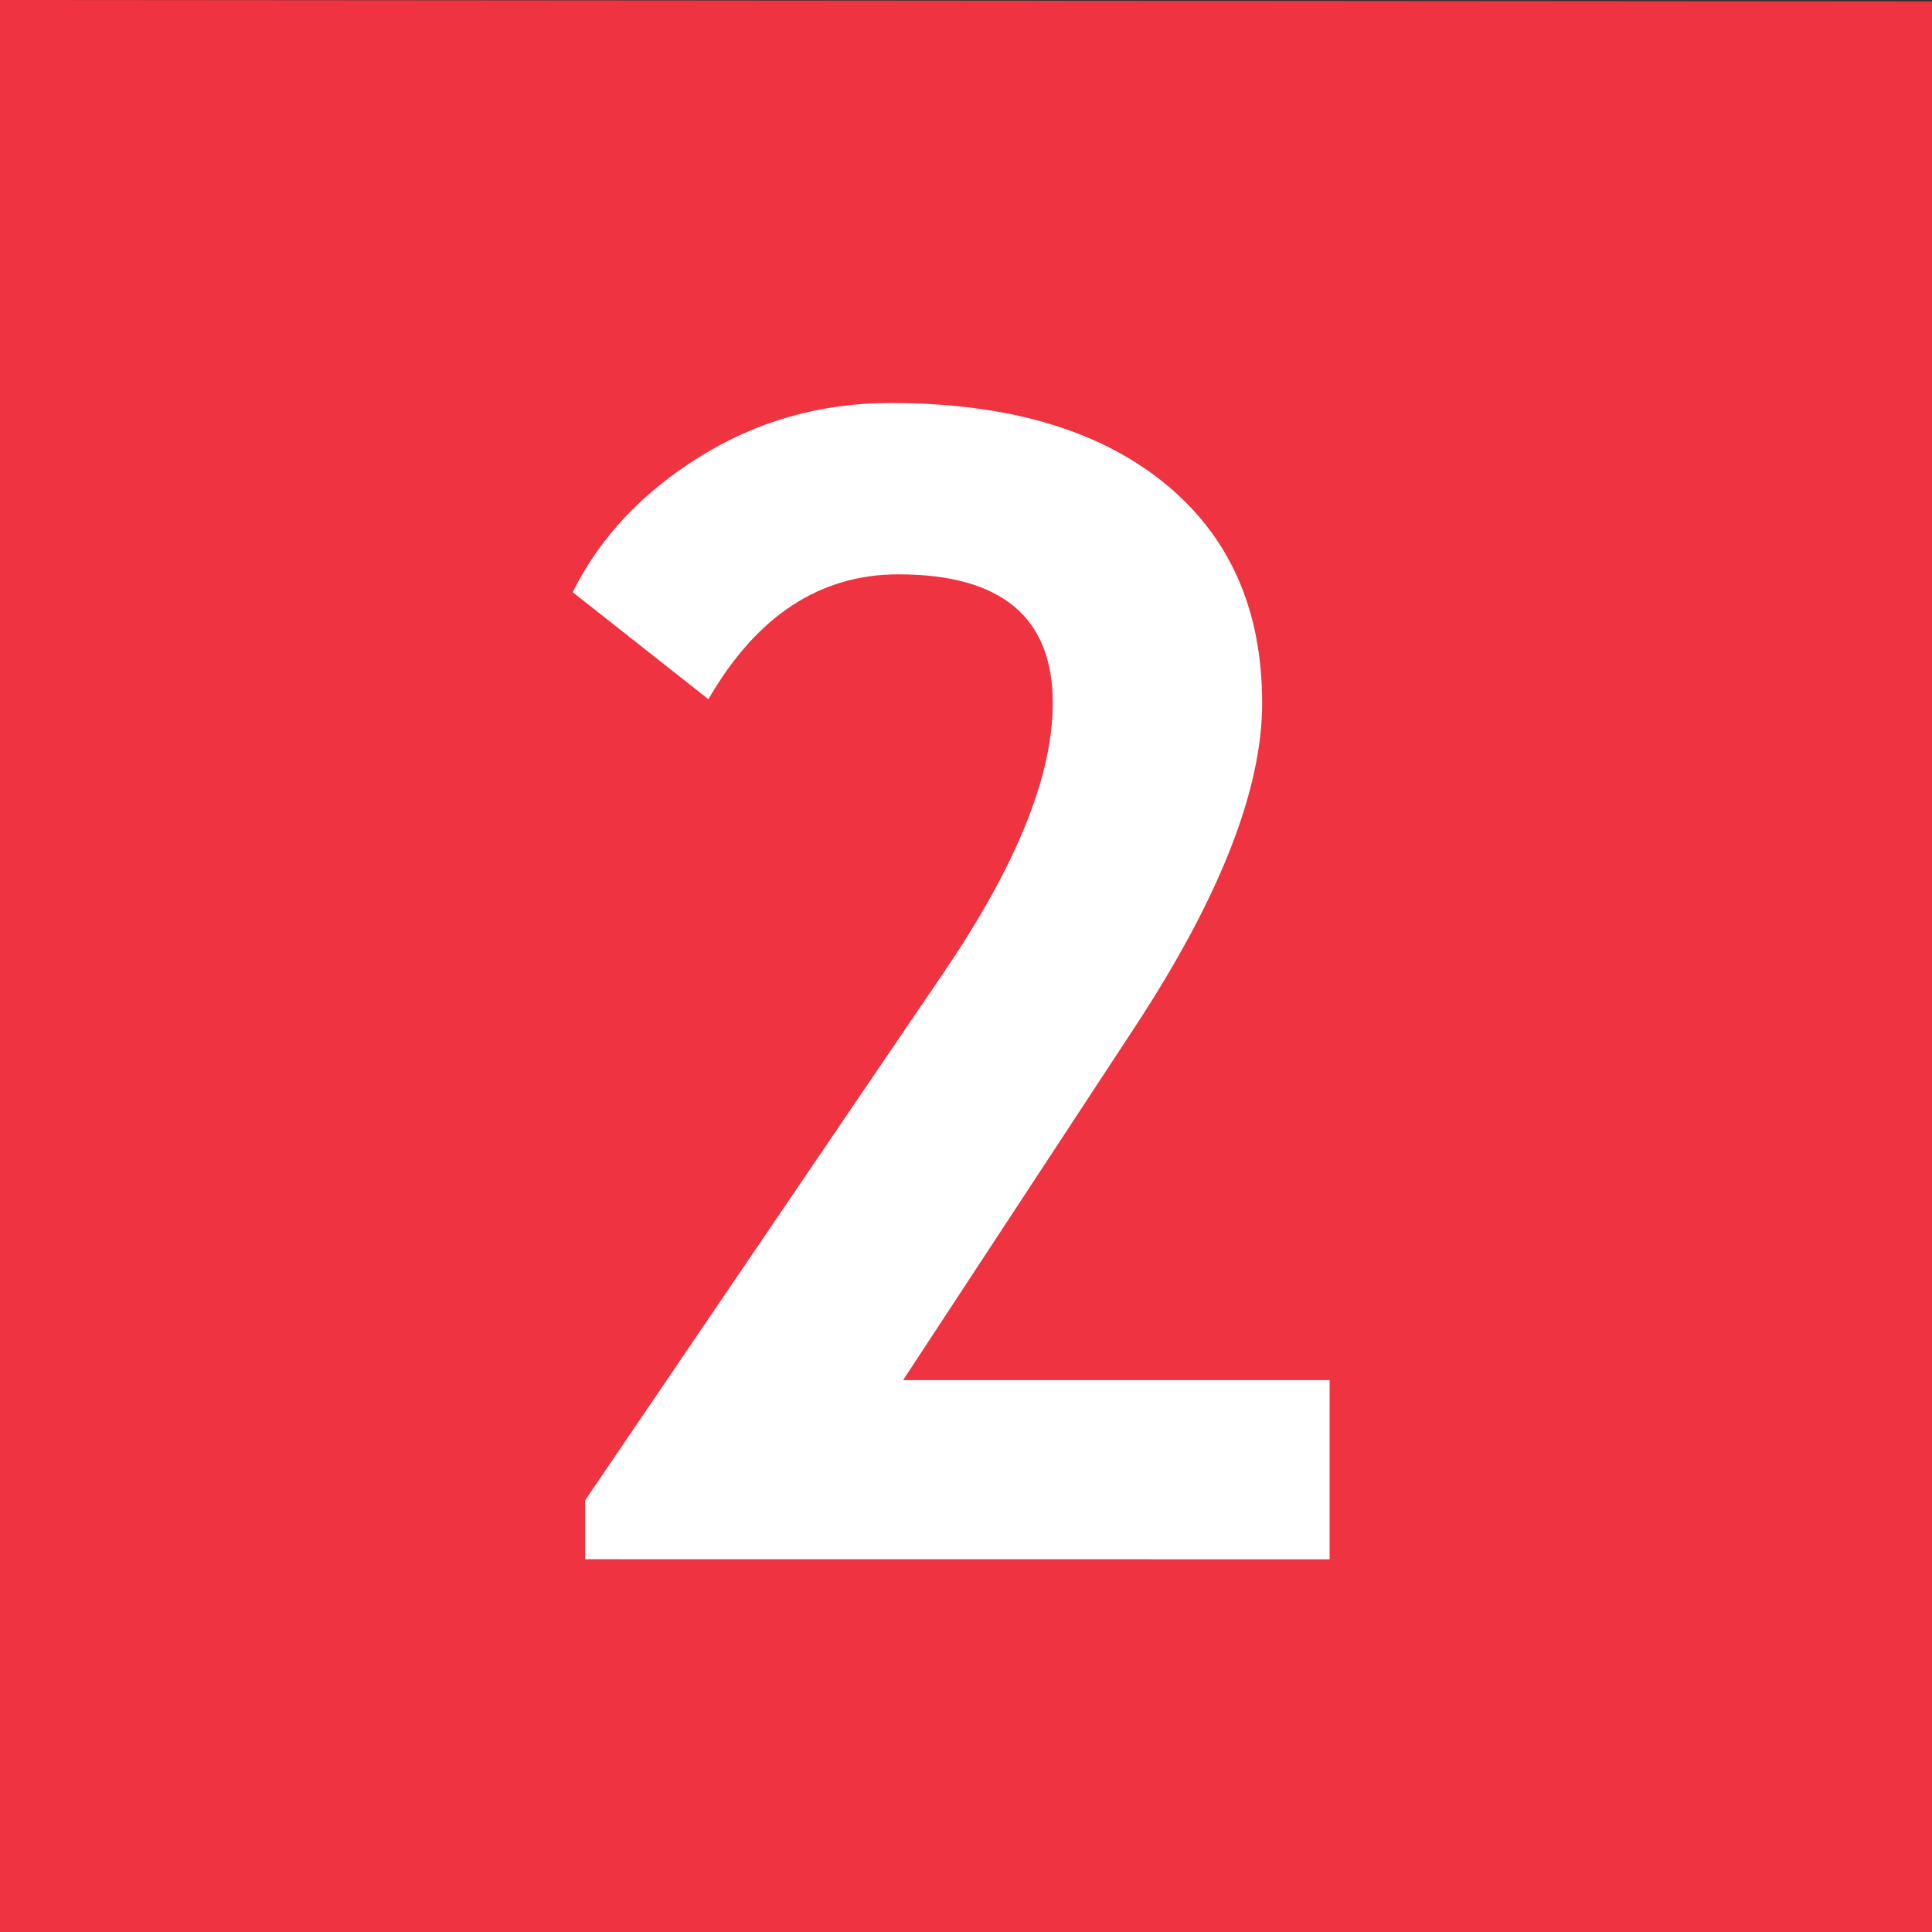 <?xml version="1.0" encoding="UTF-8" standalone="no"?>
<!-- Generator: Adobe Illustrator 15.1.0, SVG Export Plug-In . SVG Version: 6.00 Build 0)  -->

<svg
   xmlns:dc="http://purl.org/dc/elements/1.1/"
   xmlns:cc="http://creativecommons.org/ns#"
   xmlns:rdf="http://www.w3.org/1999/02/22-rdf-syntax-ns#"
   xmlns:svg="http://www.w3.org/2000/svg"
   xmlns="http://www.w3.org/2000/svg"
   xmlns:sodipodi="http://sodipodi.sourceforge.net/DTD/sodipodi-0.dtd"
   xmlns:inkscape="http://www.inkscape.org/namespaces/inkscape"
   version="1.1"
   id="Layer_1"
   x="0px"
   y="0px"
   width="54.74px"
   height="54.74px"
   viewBox="0 0 54.74 54.74"
   enable-background="new 0 0 54.74 54.74"
   xml:space="preserve"
   inkscape:version="0.48.2 r9819"
   sodipodi:docname="XAM Line 2 icon.svg"><rect x="0" y="0" width="54.74" height="54.74" fill="#333333" stroke="none"/><defs
   id="defs15" /><sodipodi:namedview
   pagecolor="#ffffff"
   bordercolor="#666666"
   borderopacity="1"
   objecttolerance="10"
   gridtolerance="10"
   guidetolerance="10"
   inkscape:pageopacity="0"
   inkscape:pageshadow="2"
   inkscape:window-width="1920"
   inkscape:window-height="1018"
   id="namedview13"
   showgrid="false"
   inkscape:zoom="8.6225792"
   inkscape:cx="-30.707844"
   inkscape:cy="15.794507"
   inkscape:window-x="-8"
   inkscape:window-y="-8"
   inkscape:window-maximized="1"
   inkscape:current-layer="Layer_1" />
<g
   id="g3">
	
</g>
<g
   id="g7">
	<g
   id="g9"
   style="stroke:none;stroke-opacity:1;fill:#EF3340;fill-opacity:1">
		
	<path
   id="path3009"
   d="M 0,0 54.822,0.041 54.74,54.74 0,54.74 z"
   inkscape:connector-curvature="0"
   style="fill:#EF3340;stroke:none;stroke-opacity:1;fill-opacity:1"
   sodipodi:nodetypes="ccccc" /></g>
</g>
<g
   style="font-size:45px;font-style:normal;font-variant:normal;font-weight:bold;font-stretch:normal;text-align:center;line-height:125%;letter-spacing:0px;word-spacing:0px;text-anchor:middle;fill:#ffffff;fill-opacity:1;stroke:none;font-family:Trebuchet MS;-inkscape-font-specification:Trebuchet MS Bold"
   id="text2994"><path
     d="m 16.579,44.178 0,-1.67 10.195,-15.007 c 2.036,-3.003 3.054,-5.53 3.054,-7.581 -1.6e-5,-2.432 -1.458,-3.647 -4.373,-3.647 -2.227,2.8e-5 -4.021,1.179 -5.383,3.538 l -3.845,-3.032 c 0.762,-1.538 1.959,-2.816 3.593,-3.834 1.633,-1.018 3.439,-1.527 5.416,-1.527 3.296,3.2e-5 5.874,0.751 7.734,2.252 1.86,1.501 2.791,3.585 2.791,6.251 -2.3e-5,2.446 -1.194,5.493 -3.582,9.141 l -6.592,10.042 12.085,0 0,5.076 z"
     style=""
     id="path2988" /></g>
</svg>